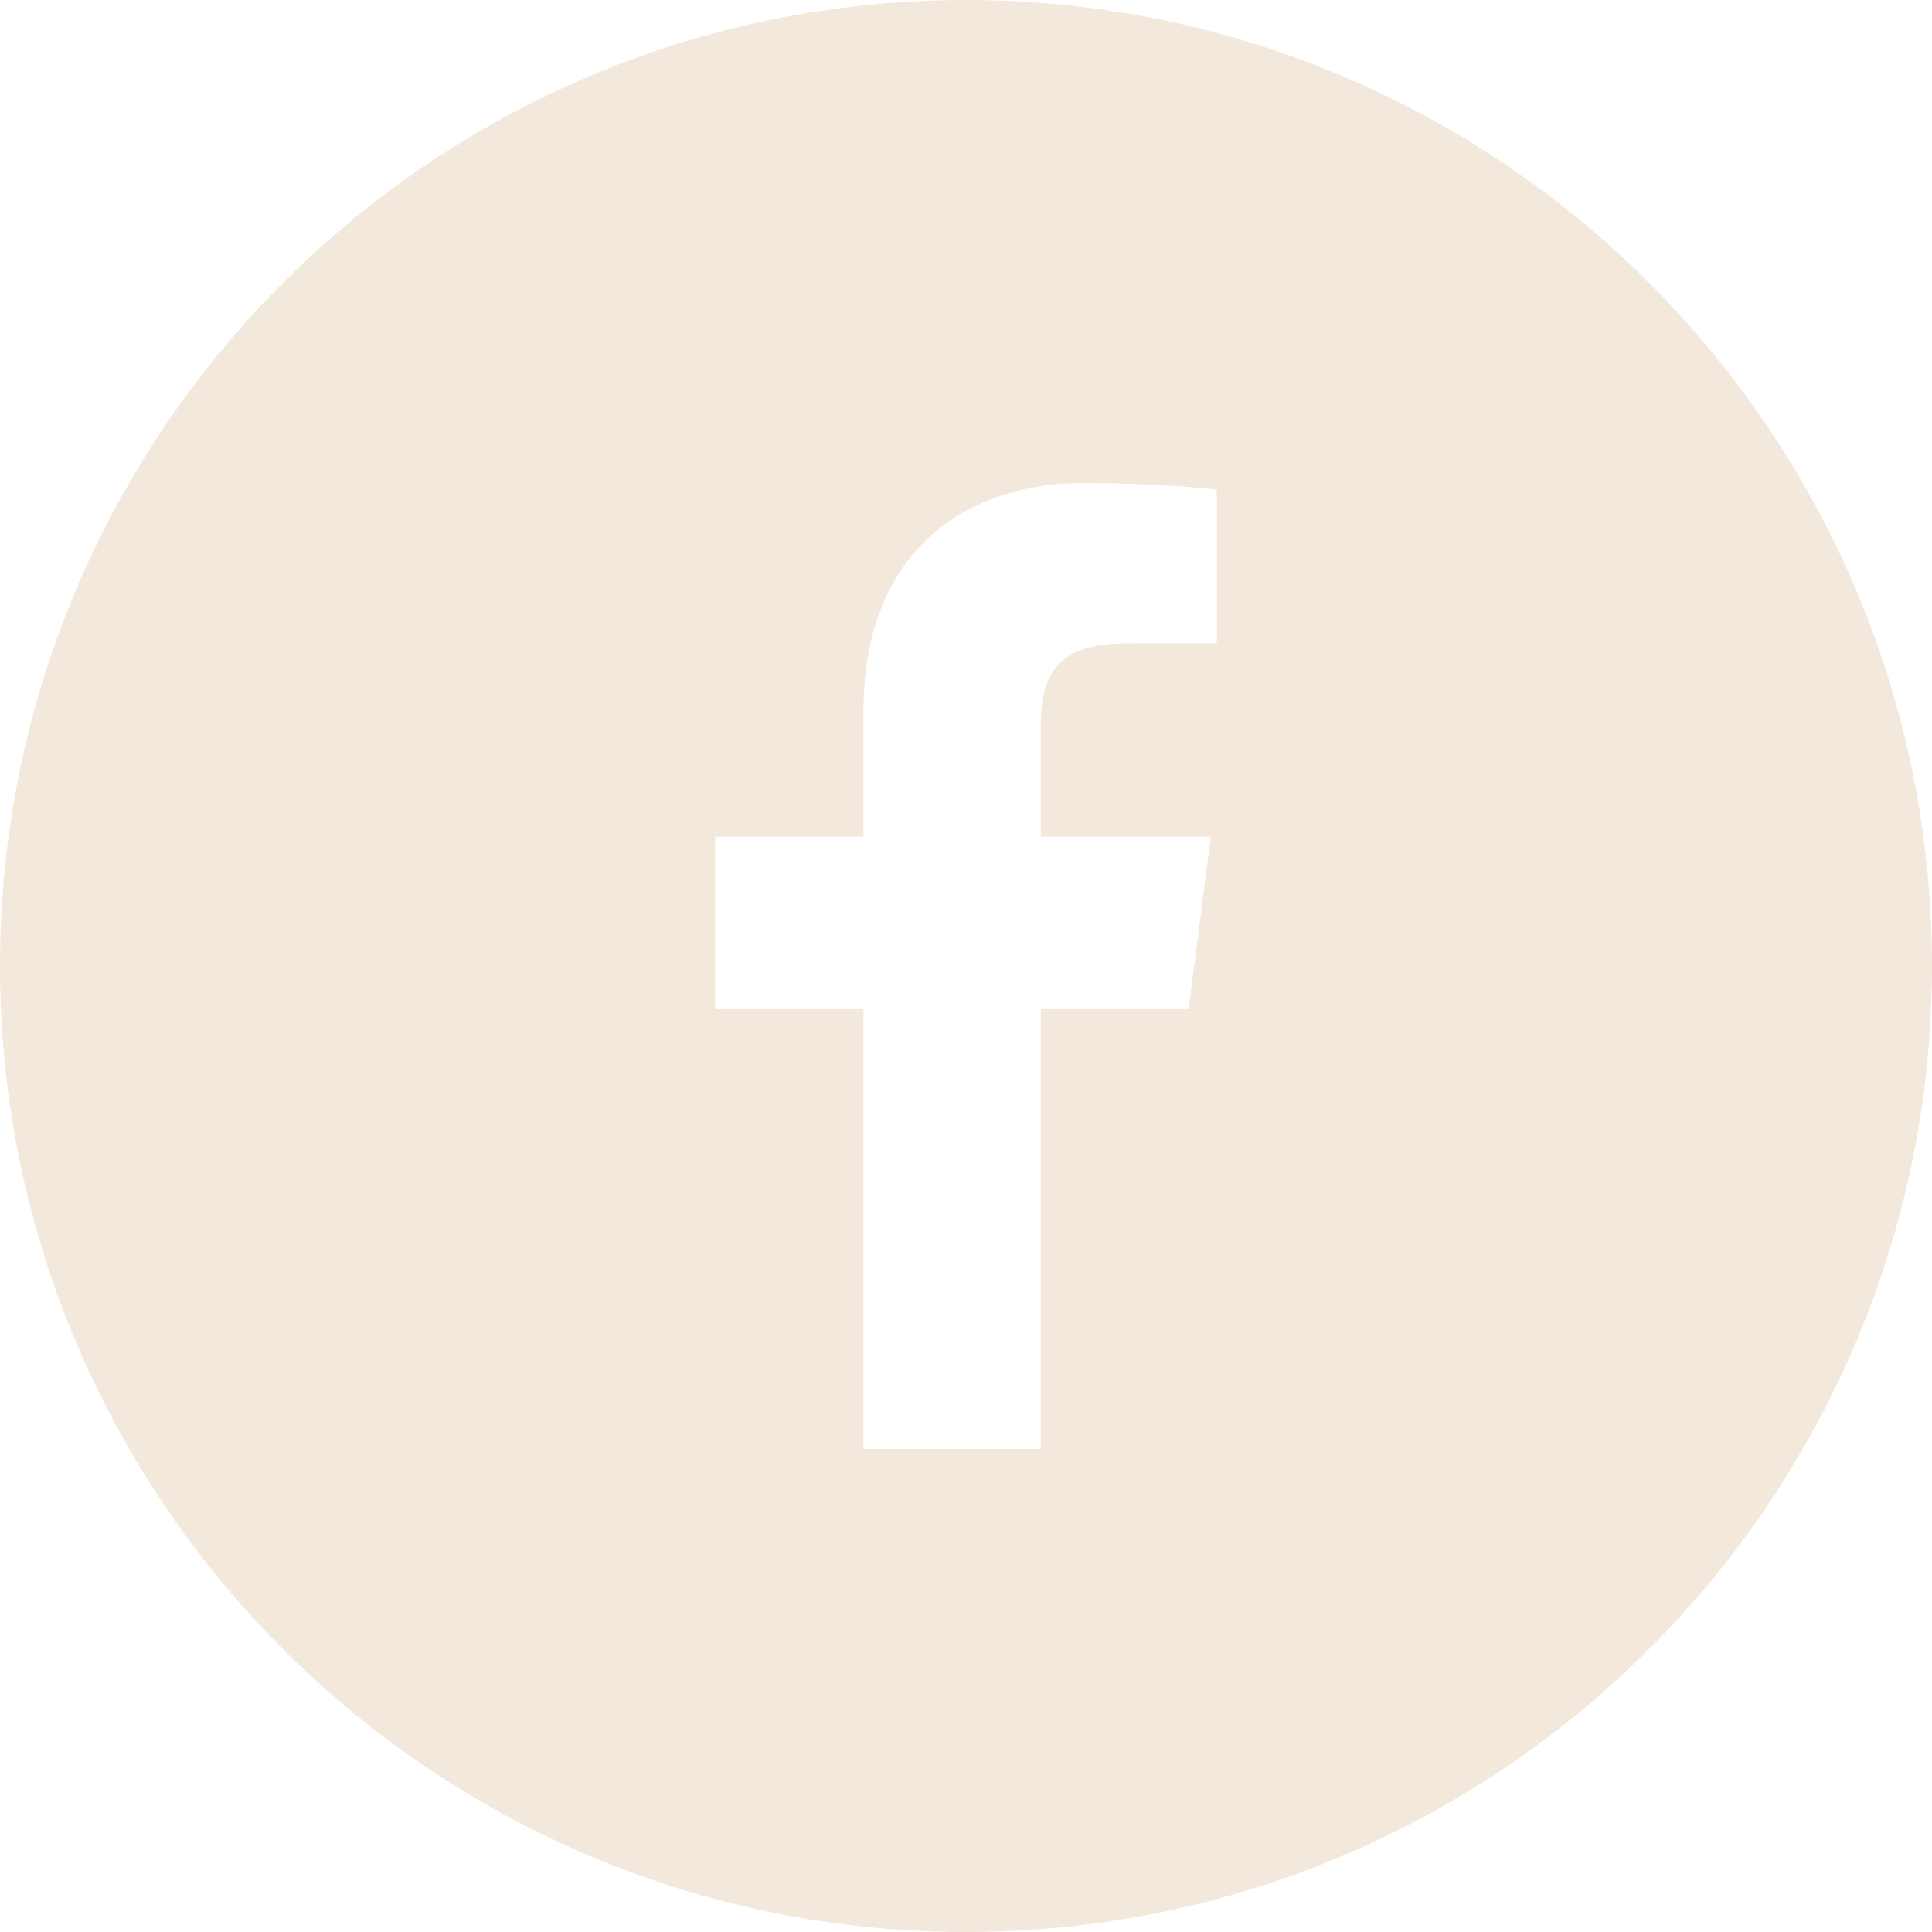 <?xml version="1.0" encoding="UTF-8"?> <svg xmlns="http://www.w3.org/2000/svg" width="66" height="66" viewBox="0 0 66 66" fill="none"><path fill-rule="evenodd" clip-rule="evenodd" d="M41.57 21.978L38.464 21.98C36.028 21.98 35.555 23.137 35.555 24.835V28.58H41.365L40.609 34.448H35.555V49.5H29.498V34.448H24.432V28.58H29.498V24.255C29.498 19.233 32.565 16.5 37.042 16.5C39.188 16.5 41.031 16.659 41.57 16.731V21.978ZM33 0C14.776 0 0 14.774 0 33C0 51.224 14.776 66 33 66C51.226 66 66 51.224 66 33C66 14.774 51.226 0 33 0Z" fill="#F2E8DC"></path></svg> 